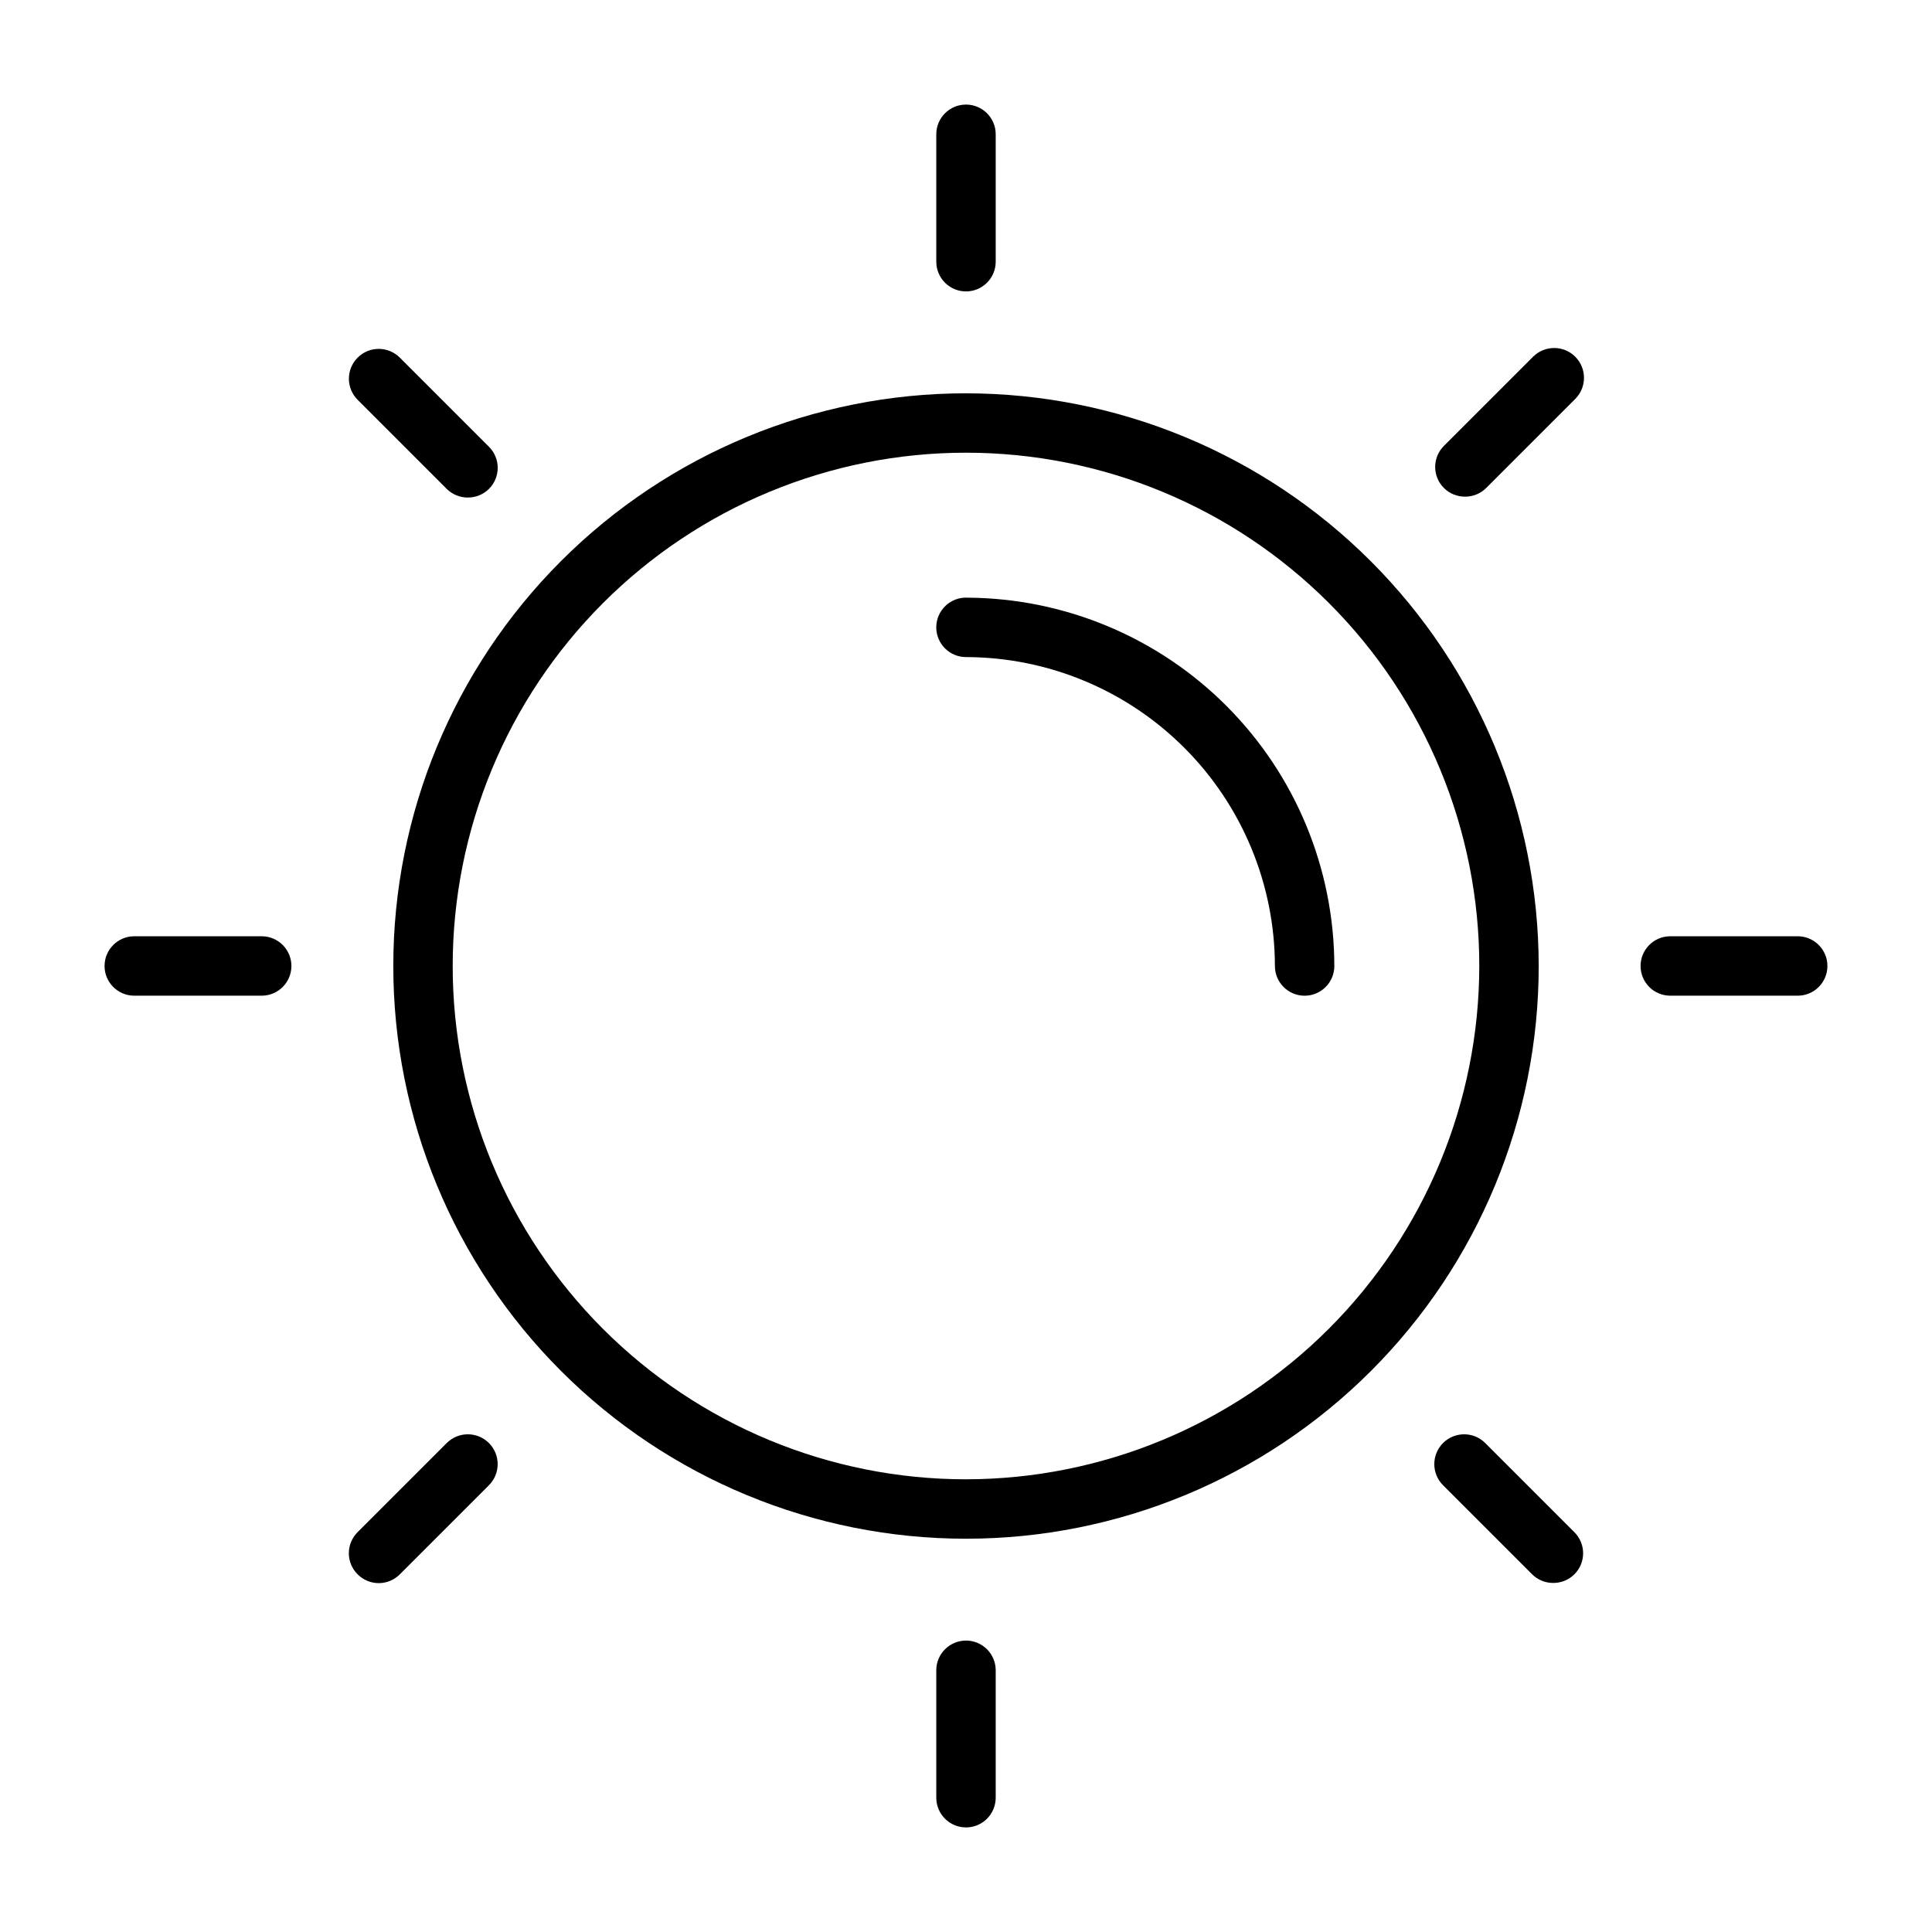 <?xml version="1.0" encoding="UTF-8"?>
<!-- Uploaded to: ICON Repo, www.iconrepo.com, Generator: ICON Repo Mixer Tools -->
<svg fill="#000000" width="800px" height="800px" version="1.1" viewBox="144 144 512 512" xmlns="http://www.w3.org/2000/svg">
 <g>
  <path d="m400 248.23c-40.254 0-78.859 15.988-107.32 44.453-28.465 28.461-44.453 67.066-44.453 107.32 0 40.25 15.988 78.855 44.453 107.32 28.461 28.465 67.066 44.453 107.32 44.453 40.25 0 78.855-15.988 107.32-44.453 28.465-28.461 44.453-67.066 44.453-107.32-0.039-40.242-16.043-78.82-44.496-107.27-28.457-28.457-67.035-44.461-107.27-44.5zm0 287.8c-36.078 0-70.68-14.332-96.188-39.844-25.512-25.508-39.844-60.109-39.844-96.184 0-36.078 14.332-70.68 39.844-96.188 25.508-25.512 60.109-39.844 96.188-39.844 36.074 0 70.676 14.332 96.184 39.844 25.512 25.508 39.844 60.109 39.844 96.188-0.043 36.062-14.387 70.637-39.887 96.141-25.504 25.5-60.078 39.844-96.141 39.887z"/>
  <path d="m400 221.23c2.086 0 4.09-0.832 5.566-2.309 1.477-1.477 2.305-3.477 2.305-5.566v-33.77c0-4.348-3.523-7.871-7.871-7.871s-7.875 3.523-7.875 7.871v33.77c0 2.09 0.832 4.09 2.309 5.566 1.477 1.477 3.477 2.309 5.566 2.309z"/>
  <path d="m550.28 238.54-23.617 23.617c-1.492 1.477-2.328 3.488-2.328 5.59 0 2.098 0.836 4.109 2.328 5.586 1.484 1.477 3.496 2.297 5.59 2.285 2.09 0.012 4.102-0.809 5.586-2.285l23.617-23.617v0.004c3.086-3.086 3.086-8.094 0-11.18-3.086-3.086-8.09-3.086-11.176 0z"/>
  <path d="m620.41 392.12h-33.77c-4.348 0-7.871 3.527-7.871 7.875s3.523 7.871 7.871 7.871h33.77c4.348 0 7.875-3.523 7.875-7.871s-3.527-7.875-7.875-7.875z"/>
  <path d="m537.6 526.42c-3.086-3.086-8.09-3.086-11.18 0-3.086 3.09-3.086 8.094 0 11.18l23.617 23.617c1.484 1.473 3.496 2.293 5.59 2.281 2.094 0.012 4.102-0.809 5.59-2.281 1.488-1.48 2.328-3.492 2.328-5.59s-0.84-4.113-2.328-5.59z"/>
  <path d="m262.39 273.57c1.488 1.473 3.496 2.293 5.59 2.281 2.094 0.012 4.106-0.809 5.59-2.281 1.488-1.477 2.328-3.492 2.328-5.59s-0.84-4.109-2.328-5.59l-23.617-23.617v0.004c-3.086-3.09-8.09-3.09-11.176 0-3.09 3.086-3.09 8.09 0 11.176z"/>
  <path d="m213.35 392.12h-33.77c-4.348 0-7.871 3.527-7.871 7.875s3.523 7.871 7.871 7.871h33.77c4.348 0 7.875-3.523 7.875-7.871s-3.527-7.875-7.875-7.875z"/>
  <path d="m262.39 526.42-23.617 23.617h0.004c-1.492 1.477-2.332 3.492-2.332 5.59s0.84 4.109 2.332 5.59c1.477 1.488 3.488 2.328 5.586 2.328 2.102 0 4.113-0.84 5.59-2.328l23.617-23.617c3.086-3.086 3.086-8.09 0-11.18-3.086-3.086-8.094-3.086-11.18 0z"/>
  <path d="m400 578.77c-4.348 0-7.875 3.523-7.875 7.871v33.77c0 4.348 3.527 7.875 7.875 7.875s7.871-3.527 7.871-7.875v-33.77c0-2.09-0.828-4.09-2.305-5.566-1.477-1.477-3.481-2.305-5.566-2.305z"/>
  <path d="m400.47 302.39c-2.172-0.133-4.297 0.641-5.875 2.129-1.582 1.492-2.477 3.57-2.473 5.742 0 2.086 0.832 4.09 2.309 5.566 1.477 1.477 3.477 2.305 5.566 2.305 21.699 0.043 42.5 8.68 57.844 24.027 15.344 15.344 23.98 36.141 24.023 57.844 0 4.348 3.523 7.871 7.871 7.871 4.348 0 7.875-3.523 7.875-7.871-0.043-25.797-10.273-50.527-28.469-68.812-18.195-18.285-42.879-28.637-68.672-28.801z"/>
 </g>
</svg>